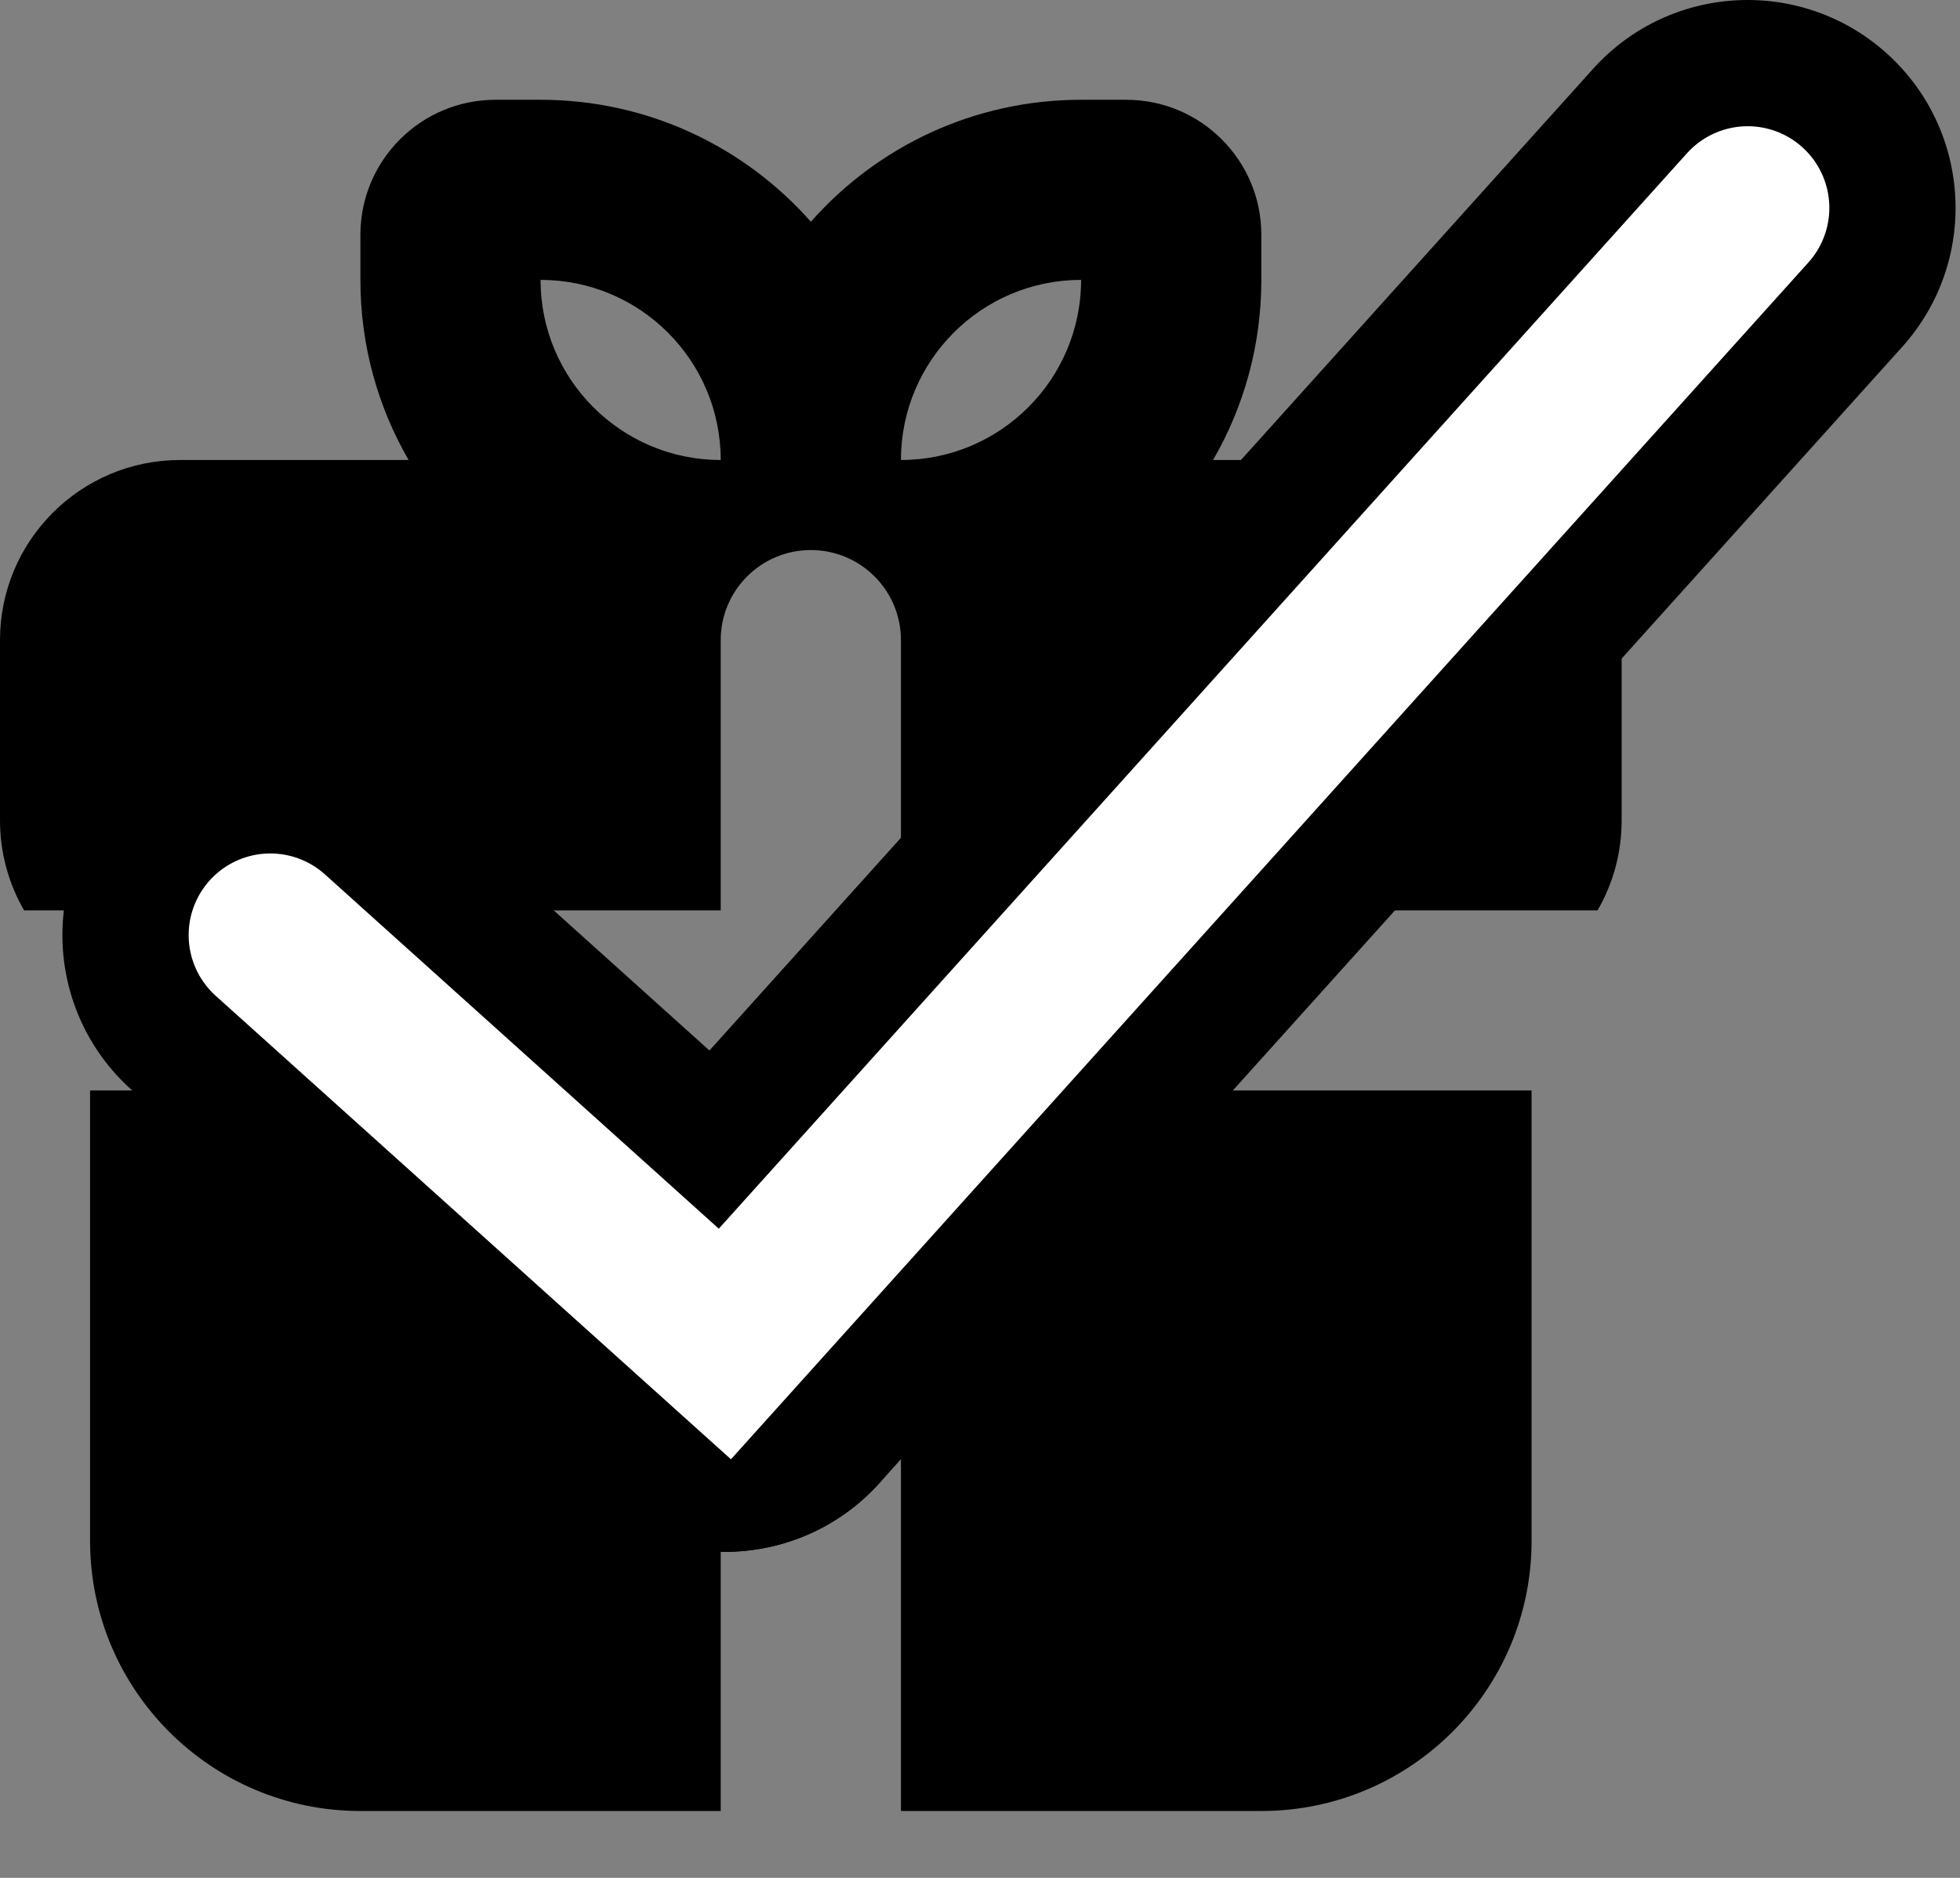 <svg width="24" height="23" viewBox="0 0 24 23" fill="none" xmlns="http://www.w3.org/2000/svg">
<rect x="0" y="0" width="24" height="23" fill="#808080" stroke="none"/>
<path d="M1.607 13.345C0.562 12.405 0.477 10.795 1.418 9.75C2.358 8.705 3.968 8.62 5.013 9.56L10.579 14.569C11.624 15.51 11.709 17.119 10.769 18.164C9.828 19.209 8.219 19.294 7.173 18.354L1.607 13.345Z" fill="black"/>
<path d="M19.507 0.843C20.448 -0.202 22.057 -0.287 23.102 0.653C24.148 1.594 24.233 3.203 23.292 4.249L10.769 18.164C9.828 19.209 8.219 19.294 7.173 18.354C6.128 17.413 6.044 15.804 6.984 14.759L19.507 0.843Z" fill="black"/>
<path fill-rule="evenodd" clip-rule="evenodd" d="M18.754 13.356V18.872C18.754 20.699 17.272 22.181 15.445 22.181H11.032V13.356H18.754ZM8.825 13.356V22.181H4.413C2.585 22.181 1.103 20.699 1.103 18.872V13.356H8.825ZM6.619 1.222C7.937 1.222 9.12 1.8 9.929 2.716C10.737 1.8 11.92 1.222 13.238 1.222H13.79C14.704 1.222 15.445 1.963 15.445 2.876V3.428C15.445 4.232 15.23 4.985 14.854 5.634H17.651C18.869 5.634 19.857 6.622 19.857 7.84V10.047C19.857 10.449 19.75 10.825 19.562 11.15H11.032V7.84C11.032 7.231 10.538 6.737 9.929 6.737C9.319 6.737 8.825 7.231 8.825 7.84V11.15H0.295C0.107 10.825 0 10.449 0 10.047V7.84C0 6.622 0.988 5.634 2.206 5.634H5.003C4.628 4.985 4.413 4.232 4.413 3.428V2.876C4.413 1.963 5.154 1.222 6.068 1.222H6.619ZM6.619 3.428C6.619 4.646 7.607 5.634 8.825 5.634C8.825 4.416 7.838 3.428 6.619 3.428ZM13.238 3.428C12.02 3.428 11.032 4.416 11.032 5.634C12.25 5.634 13.238 4.646 13.238 3.428Z" fill="black"/>
<path d="M3.31 11.453L8.876 16.461L21.4 2.546" stroke="white" stroke-width="2" stroke-linecap="round"/>
</svg>

